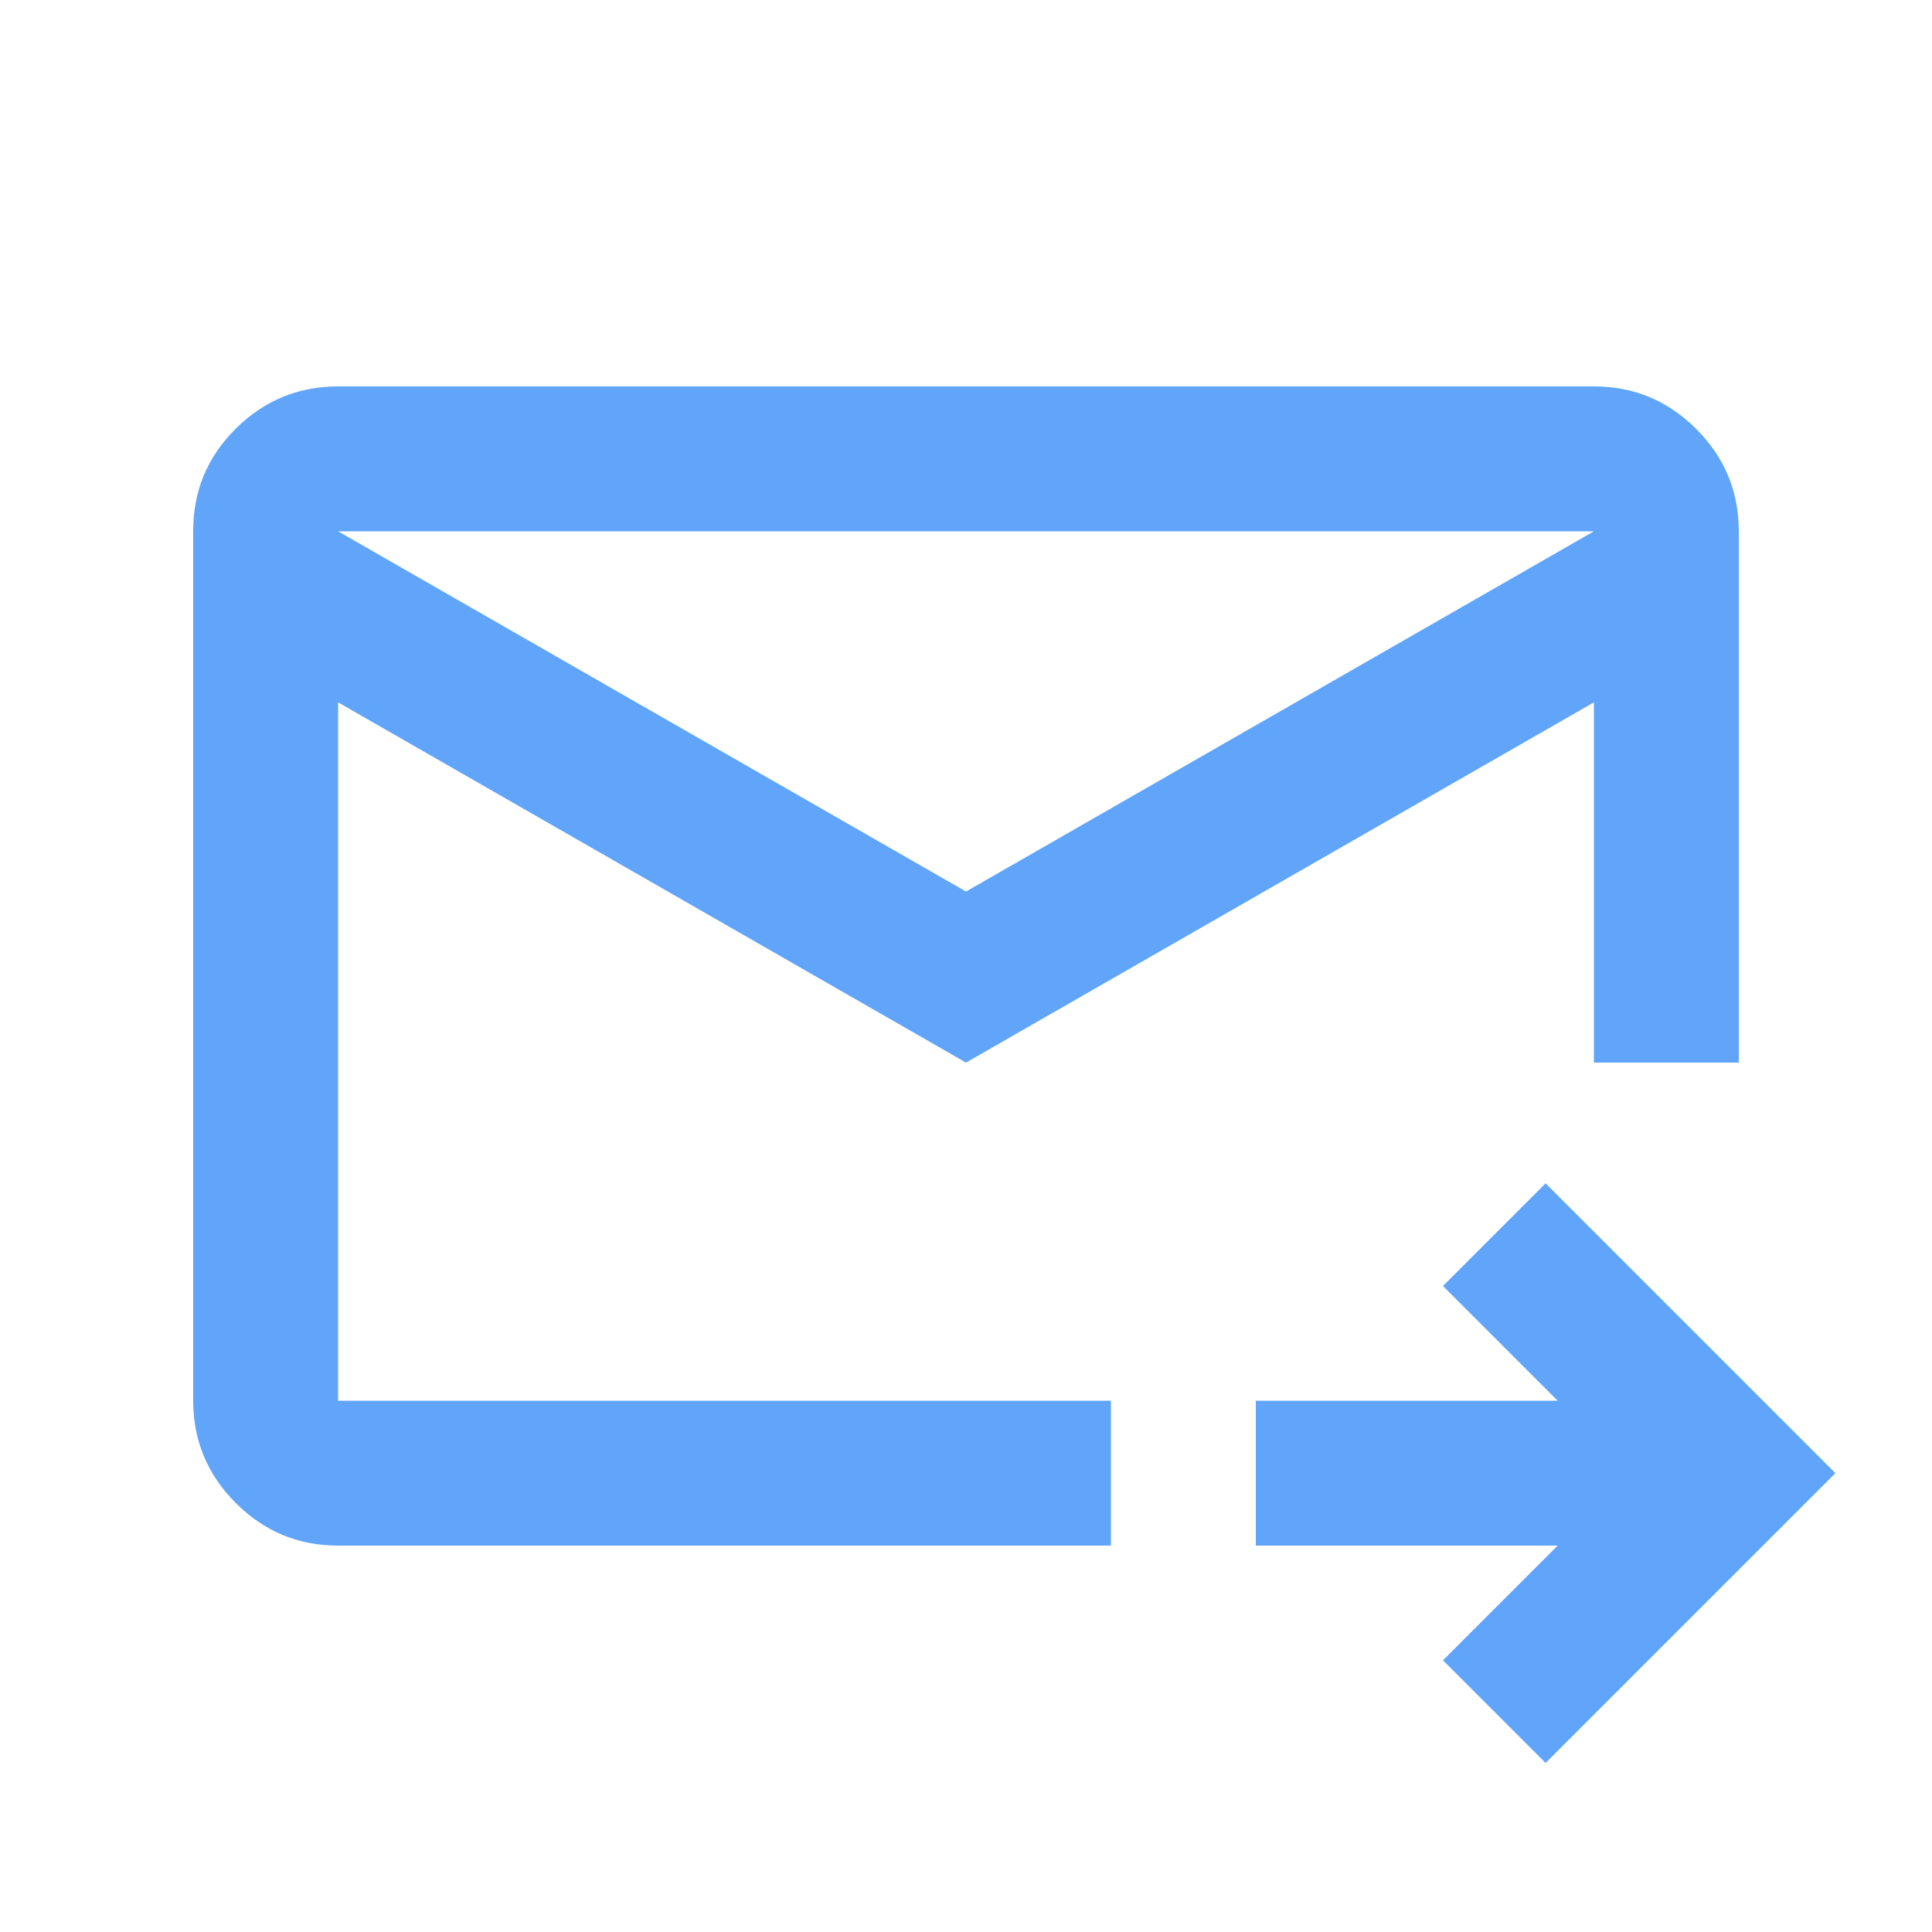 <svg xmlns="http://www.w3.org/2000/svg" height="20px" viewBox="0 -960 960 960" width="20px" fill="#60A5FA"><path d="M480-432 168-611v347h384v72H168q-29.7 0-50.85-21.16Q96-234.32 96-264.04v-432.24Q96-726 117.15-747T168-768h624q29.7 0 50.85 21.15Q864-725.7 864-696v264h-72v-179L480-432Zm0-85 312-179H168l312 179ZM768-84l-51-51 57-57H624v-72h150l-57-57 51-51 144 144L768-84ZM168-611v381-466 85Z"/></svg>